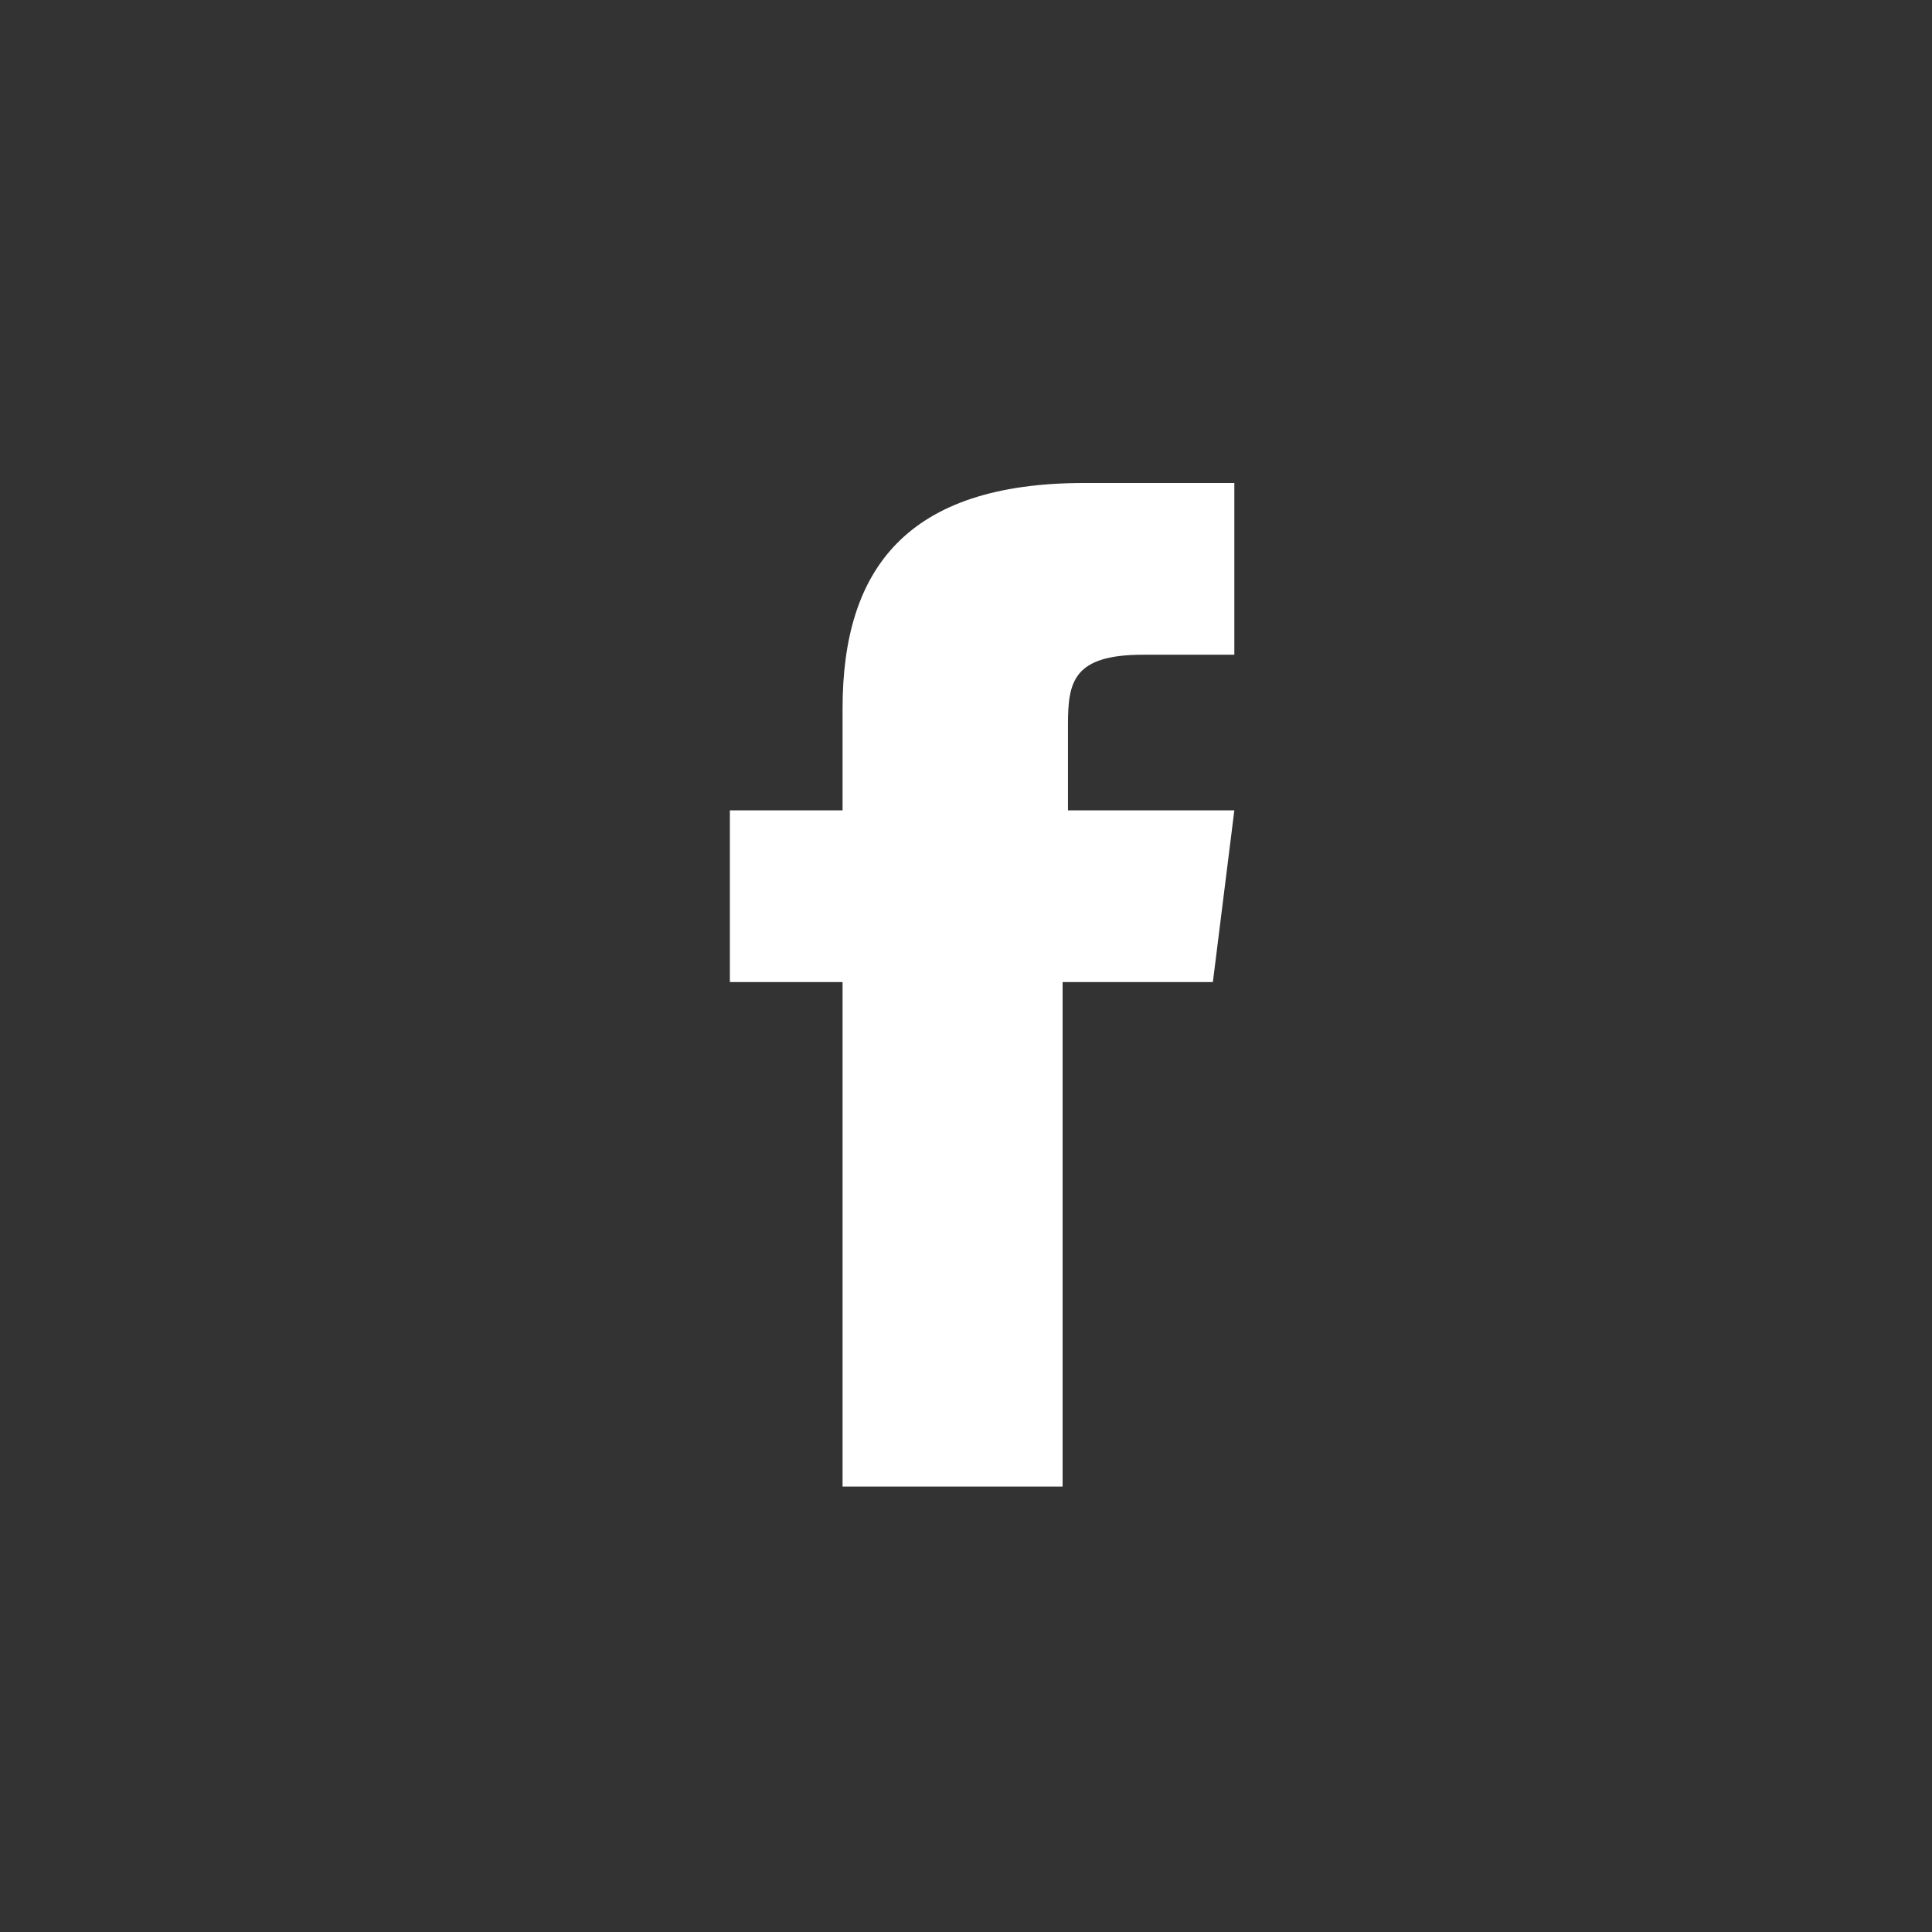 <svg width="36" height="36" viewBox="0 0 36 36" fill="none" xmlns="http://www.w3.org/2000/svg">
<rect x="0" y="0" width="36" height="36" fill="#333333" stroke="none"/>
<path fill-rule="evenodd" clip-rule="evenodd" d="M19.8 27.7V18.3H22.6L23 15.1H19.9V13.5C19.9 12.7 20 12.2 21.3 12.2H23V9H20.2C16.9 9 15.7 10.6 15.7 13.2V15.1H13.6V18.3H15.7V27.7H19.8Z" fill="white"/>
</svg>
